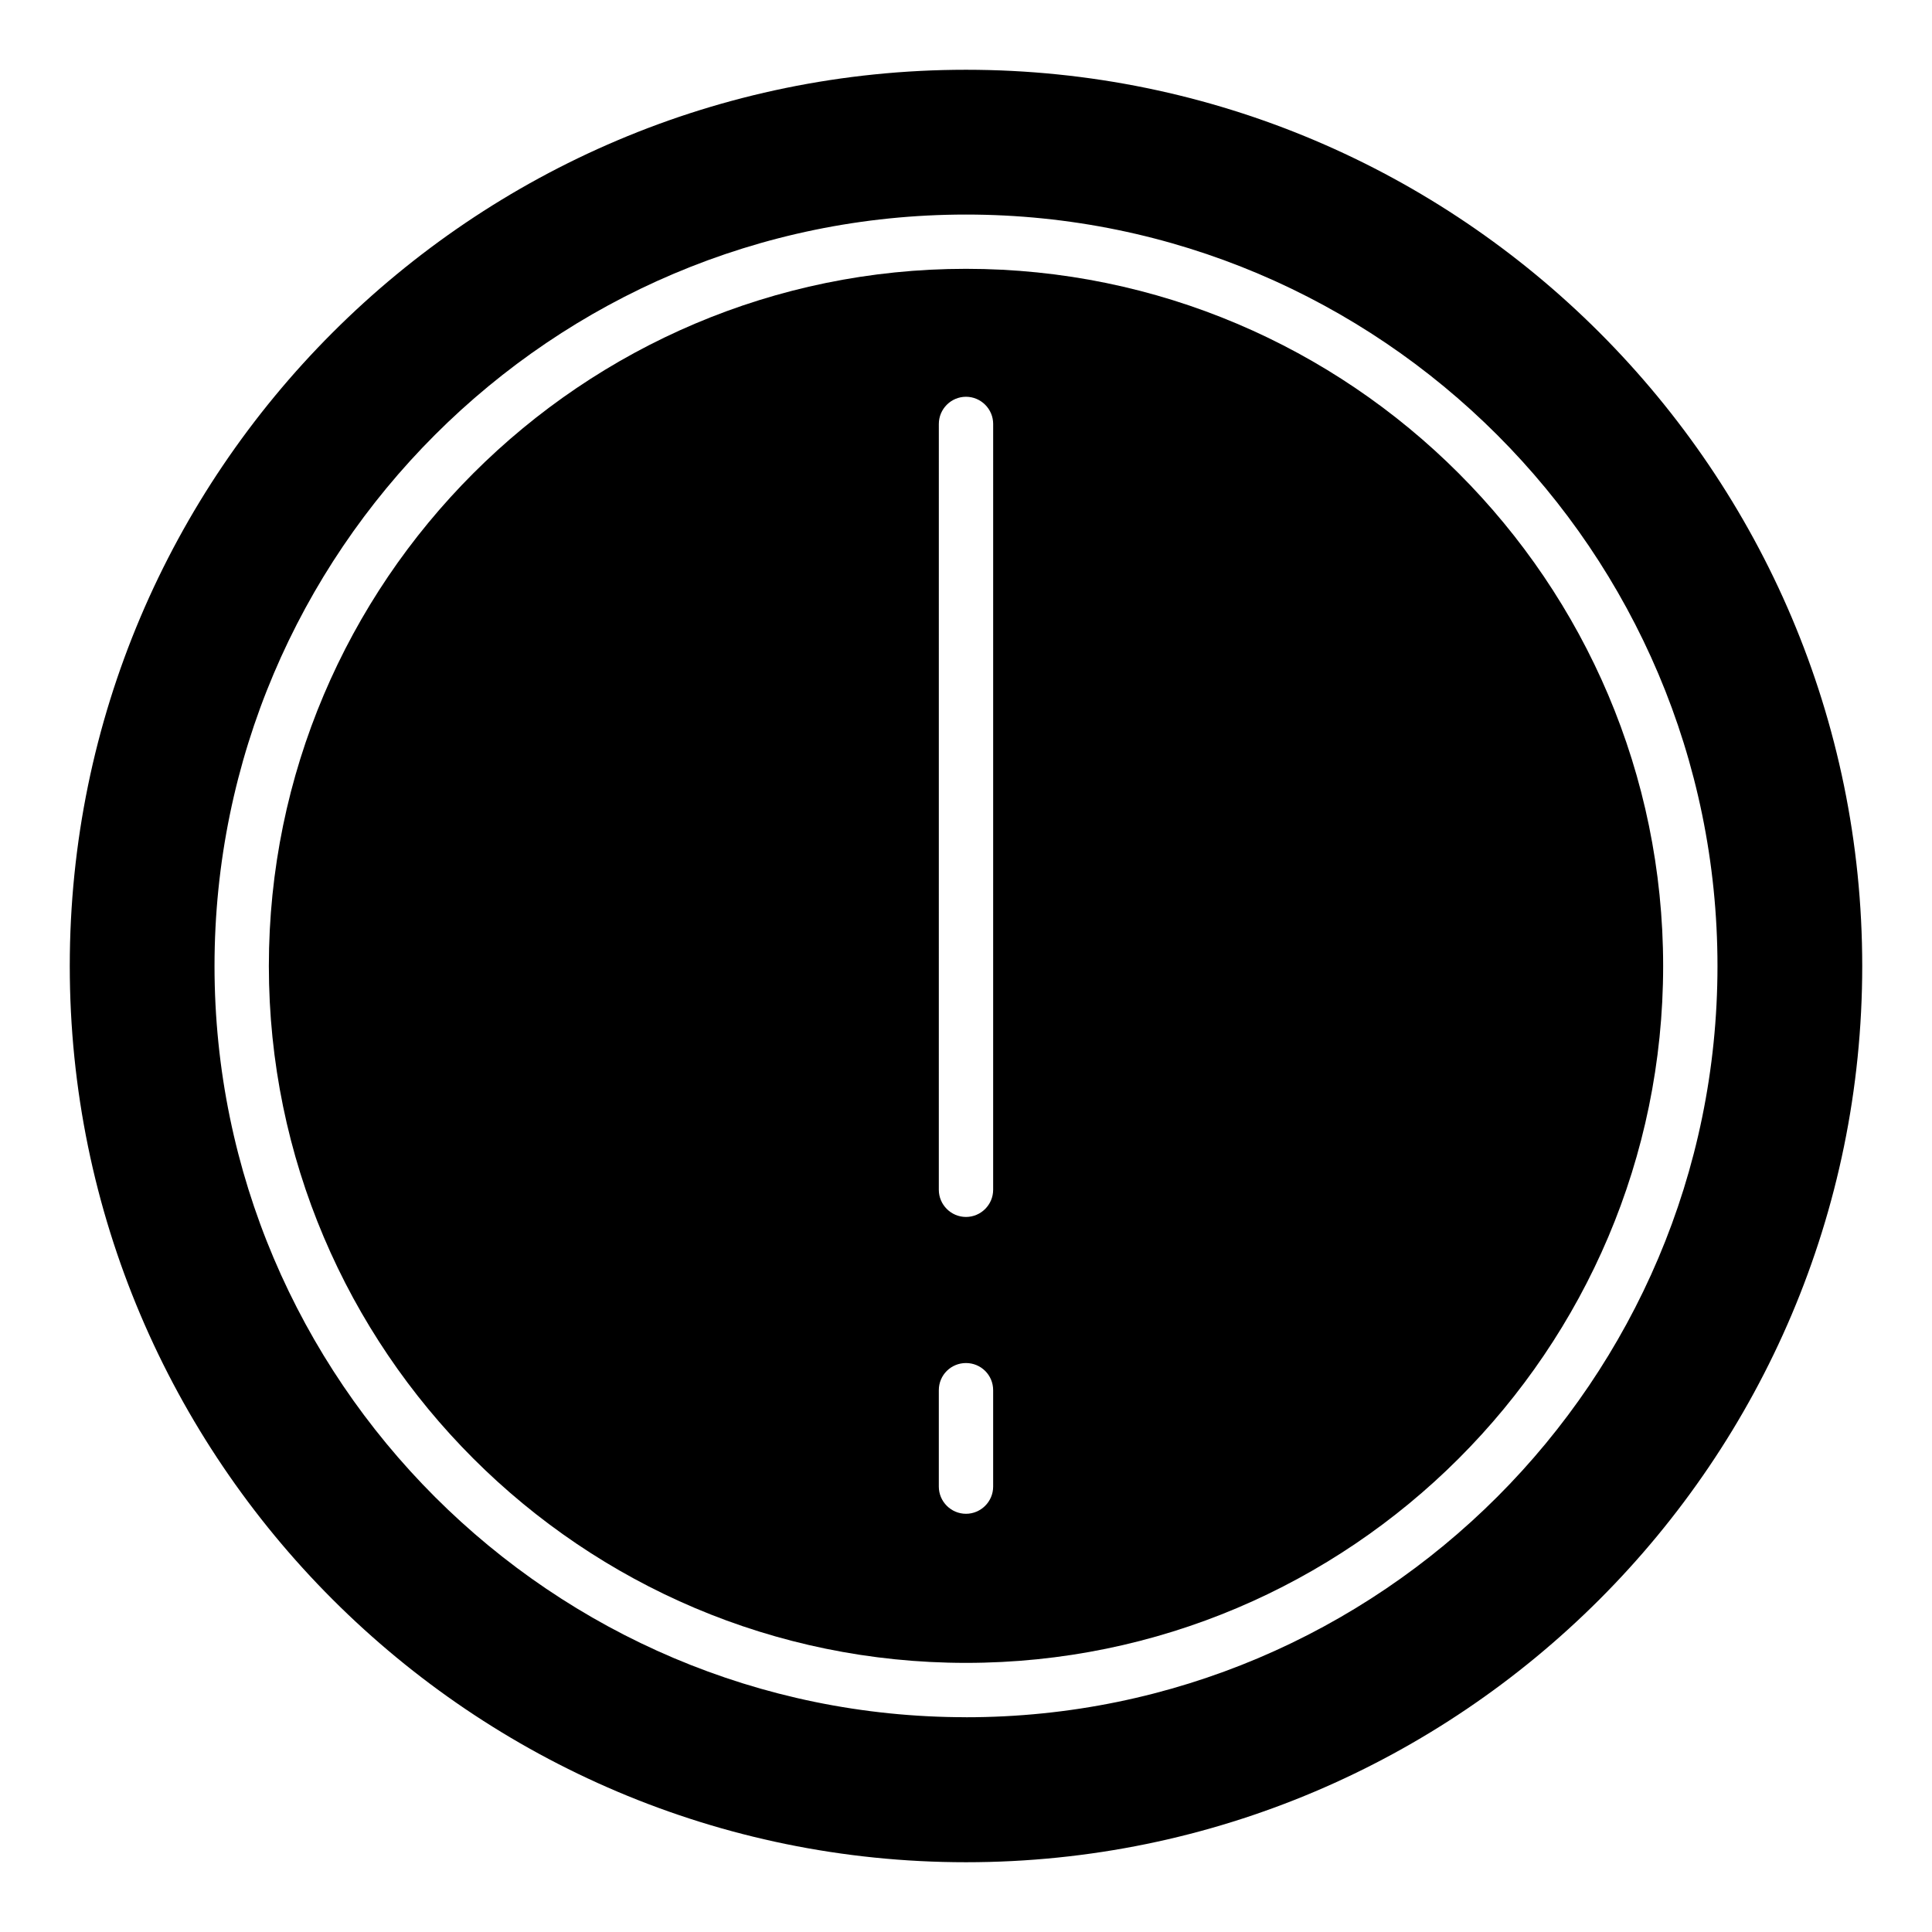<?xml version="1.0" encoding="UTF-8"?>
<!-- Uploaded to: ICON Repo, www.svgrepo.com, Generator: ICON Repo Mixer Tools -->
<svg fill="#000000" width="800px" height="800px" version="1.1" viewBox="144 144 512 512" xmlns="http://www.w3.org/2000/svg">
 <g>
  <path d="m400 215.24c-101.84 0-184.75 82.914-184.75 184.76 0 101.84 82.91 184.68 184.75 184.68 101.84 0 184.75-82.84 184.75-184.68 0-101.84-82.914-184.76-184.75-184.76zm7.195 322.73c0 3.957-3.238 7.199-7.199 7.199-3.957 0-7.199-3.238-7.199-7.199v-25.551c0-4.031 3.238-7.199 7.199-7.199 3.957 0 7.199 3.168 7.199 7.199zm0-78.664c0 3.957-3.238 7.199-7.199 7.199-3.957 0-7.199-3.238-7.199-7.199l0.004-202.96c0-3.957 3.238-7.199 7.199-7.199 3.957 0 7.199 3.238 7.199 7.199z"/>
  <path d="m400 162.49c-130.92 0-237.51 106.52-237.51 237.51s106.59 237.51 237.51 237.51c130.99 0 237.51-106.52 237.51-237.51-0.004-130.99-106.52-237.51-237.51-237.51zm0 436.59c-109.76 0-199.15-89.316-199.15-199.07 0-109.83 89.387-199.15 199.15-199.15 109.83 0 199.15 89.32 199.15 199.15 0 109.76-89.32 199.08-199.15 199.08z"/>
 </g>
</svg>